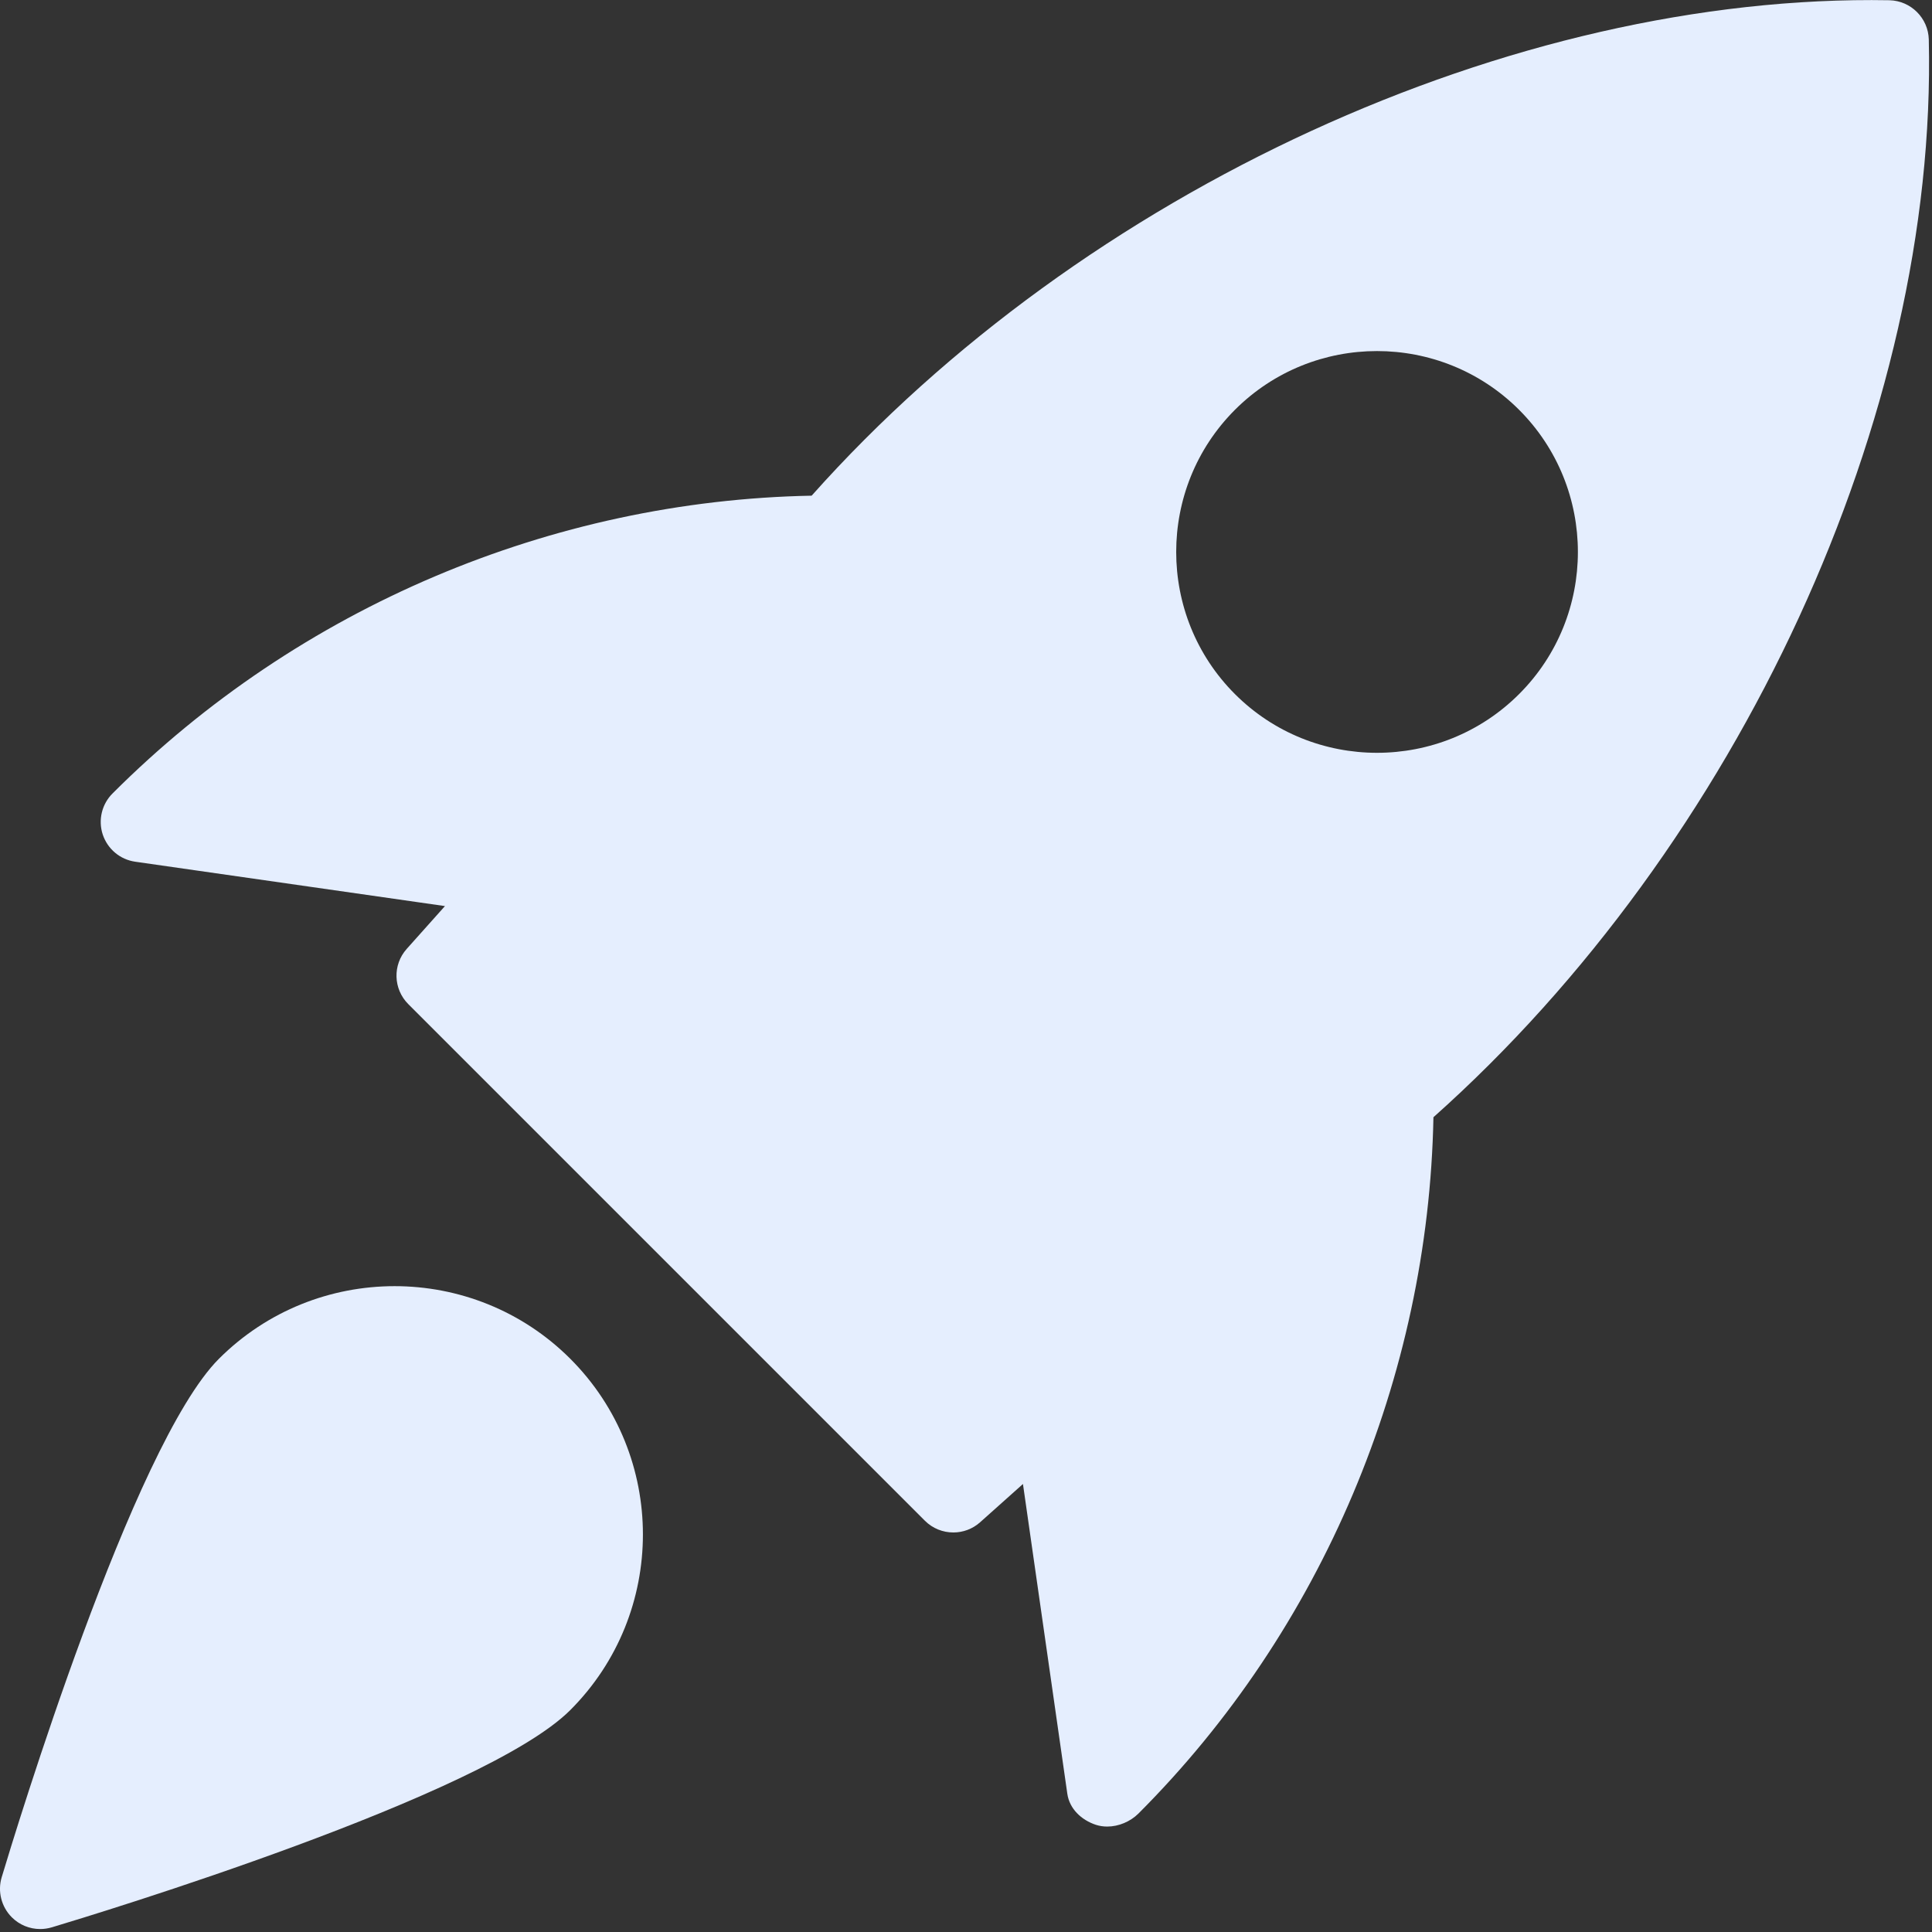 <?xml version="1.0" encoding="UTF-8"?>
<svg width="144px" height="144px" viewBox="0 0 144 144" version="1.1" xmlns="http://www.w3.org/2000/svg" xmlns:xlink="http://www.w3.org/1999/xlink">
    <rect x="0" y="0" width="144" height="144" fill="#333333" stroke="none"/>
    <title>003-rocket</title>
    <g id="Page-1" stroke="none" stroke-width="1" fill="none" fill-rule="evenodd">
        <g id="003-rocket" fill="#E5EEFE" fill-rule="nonzero">
            <path d="M140.832,0.018 C112.765,-0.485 80.756,14.186 60.495,36.945 C41.133,37.311 22.28,45.249 8.399,59.129 C7.59,59.926 7.303,61.118 7.656,62.196 C8.016,63.281 8.95,64.066 10.077,64.227 L33.165,67.534 L30.313,70.727 C29.253,71.914 29.307,73.717 30.433,74.843 L68.936,113.346 C69.517,113.927 70.284,114.221 71.057,114.221 C71.77,114.221 72.483,113.969 73.052,113.46 L76.245,110.608 L79.552,133.697 C79.714,134.823 80.6,135.65 81.673,136.009 C81.948,136.099 82.236,136.141 82.529,136.141 C83.38,136.141 84.249,135.769 84.848,135.176 C98.537,121.487 106.474,102.634 106.84,83.272 C129.623,62.969 144.414,30.972 143.761,2.941 C143.719,1.348 142.431,0.06 140.832,0.018 Z M113.226,51.731 C110.309,54.648 106.474,56.11 102.634,56.11 C98.794,56.11 94.96,54.648 92.043,51.731 C86.208,45.89 86.208,36.388 92.043,30.547 C97.884,24.706 107.385,24.706 113.226,30.547 C119.067,36.388 119.067,45.896 113.226,51.731 Z" id="Shape"></path>
            <path d="M16.319,101.274 C9.909,107.685 1.108,136.644 0.126,139.921 C-0.192,140.975 0.102,142.12 0.875,142.899 C1.45,143.474 2.211,143.779 2.995,143.779 C3.283,143.779 3.571,143.737 3.858,143.653 C7.135,142.671 36.095,133.87 42.505,127.46 C49.724,120.241 49.724,108.493 42.505,101.274 C35.28,94.056 23.538,94.062 16.319,101.274 Z" id="Path"></path>
        </g>
    </g>
</svg>